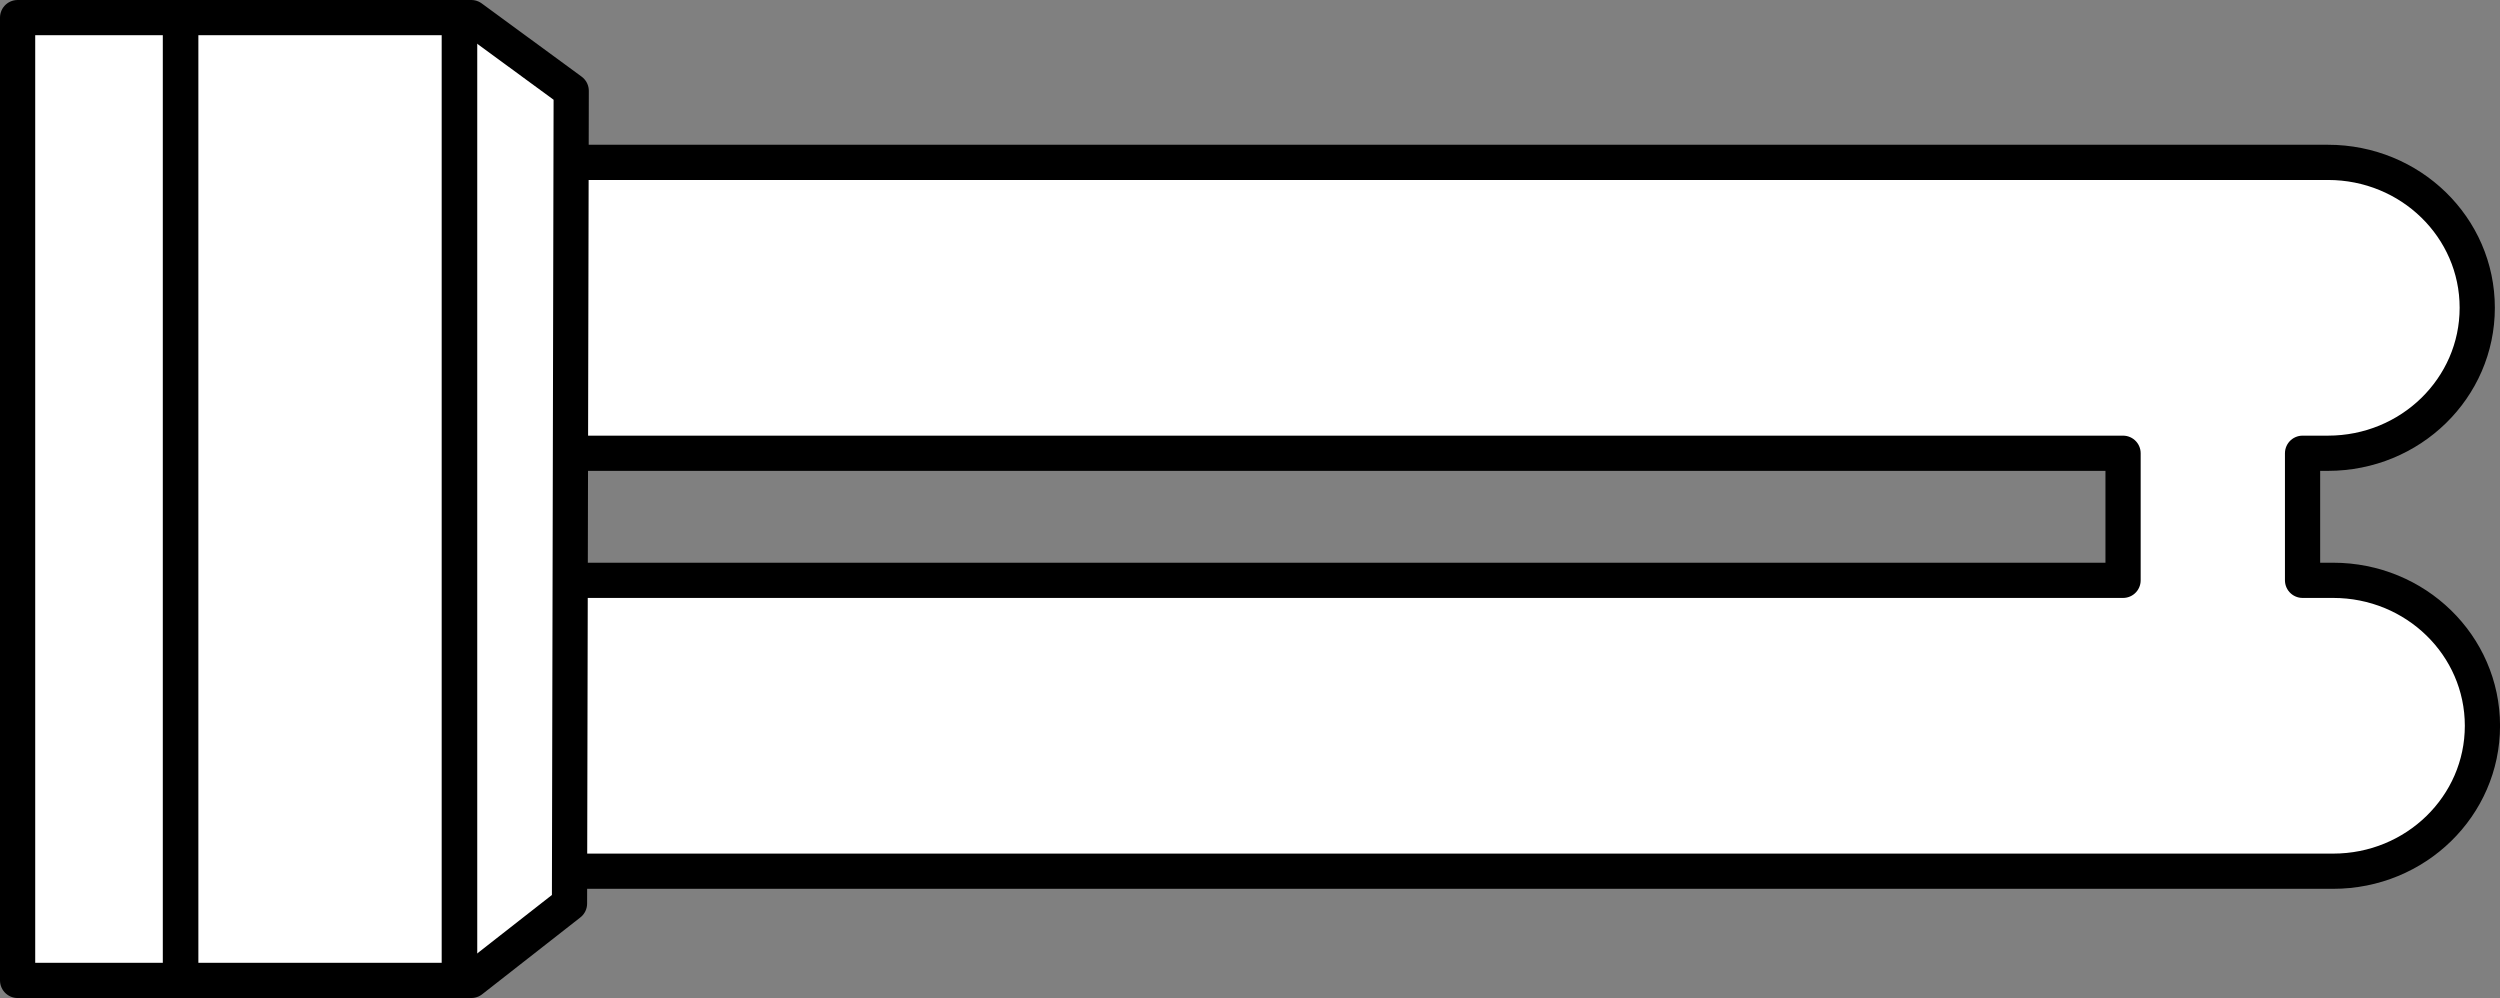 <?xml version="1.0" encoding="iso-8859-1"?>
<!-- Generator: Adobe Illustrator 28.1.0, SVG Export Plug-In . SVG Version: 6.00 Build 0)  -->
<svg version="1.1" id="image" xmlns="http://www.w3.org/2000/svg" xmlns:xlink="http://www.w3.org/1999/xlink" x="0px" y="0px"
	 width="56.8px" height="22.675px" viewBox="0 0 56.8 22.675" enable-background="new 0 0 56.8 22.675" xml:space="preserve">
<rect x="0" y="0" width="56.8" height="22.675" fill="#808080" stroke="none"/>
<g>
	<g>
		<path fill="#FFFFFF" d="M53.009,13.185H52.314v-2.887h0.578c1.875,0,3.391-1.48,3.391-3.305
			c0-1.828-1.516-3.304-3.391-3.304H11.384c-1.879,0-3.398,1.476-3.398,3.304c0,1.824,1.519,3.305,3.398,3.305
			H48.236v2.887H11.502c-1.883,0-3.399,1.476-3.399,3.304c0,1.824,1.516,3.305,3.399,3.305h41.508
			c1.875,0,3.391-1.48,3.391-3.305C56.4,14.662,54.884,13.185,53.009,13.185z"/>
	</g>
	<g>
		<path fill="none" stroke="#000000" stroke-width="0.8" stroke-linejoin="round" d="M53.009,13.185H52.314v-2.887h0.578
			c1.875,0,3.391-1.48,3.391-3.305c0-1.828-1.516-3.304-3.391-3.304H11.384c-1.879,0-3.398,1.476-3.398,3.304
			c0,1.824,1.519,3.305,3.398,3.305H48.236v2.887H11.502c-1.883,0-3.399,1.476-3.399,3.304
			c0,1.824,1.516,3.305,3.399,3.305h41.508c1.875,0,3.391-1.48,3.391-3.305
			C56.4,14.662,54.884,13.185,53.009,13.185z"/>
	</g>
</g>
<g>
	<g>
		<polygon fill="#FFFFFF" points="10.708,0.4 0.4,0.4 0.4,22.275 10.708,22.275 12.939,20.529 12.978,2.064 		"/>
	</g>
	<g>
		<polygon fill="none" stroke="#000000" stroke-width="0.8" stroke-linejoin="round" points="10.708,0.4 0.4,0.4 0.4,22.275 
			10.708,22.275 12.939,20.529 12.978,2.064 		"/>
	</g>
</g>
<line fill="none" stroke="#000000" stroke-width="0.808" stroke-linejoin="round" x1="4.103" y1="0.4" x2="4.103" y2="22.259"/>
<line fill="none" stroke="#000000" stroke-width="0.808" stroke-linejoin="round" x1="10.439" y1="0.4" x2="10.439" y2="22.259"/>
</svg>
